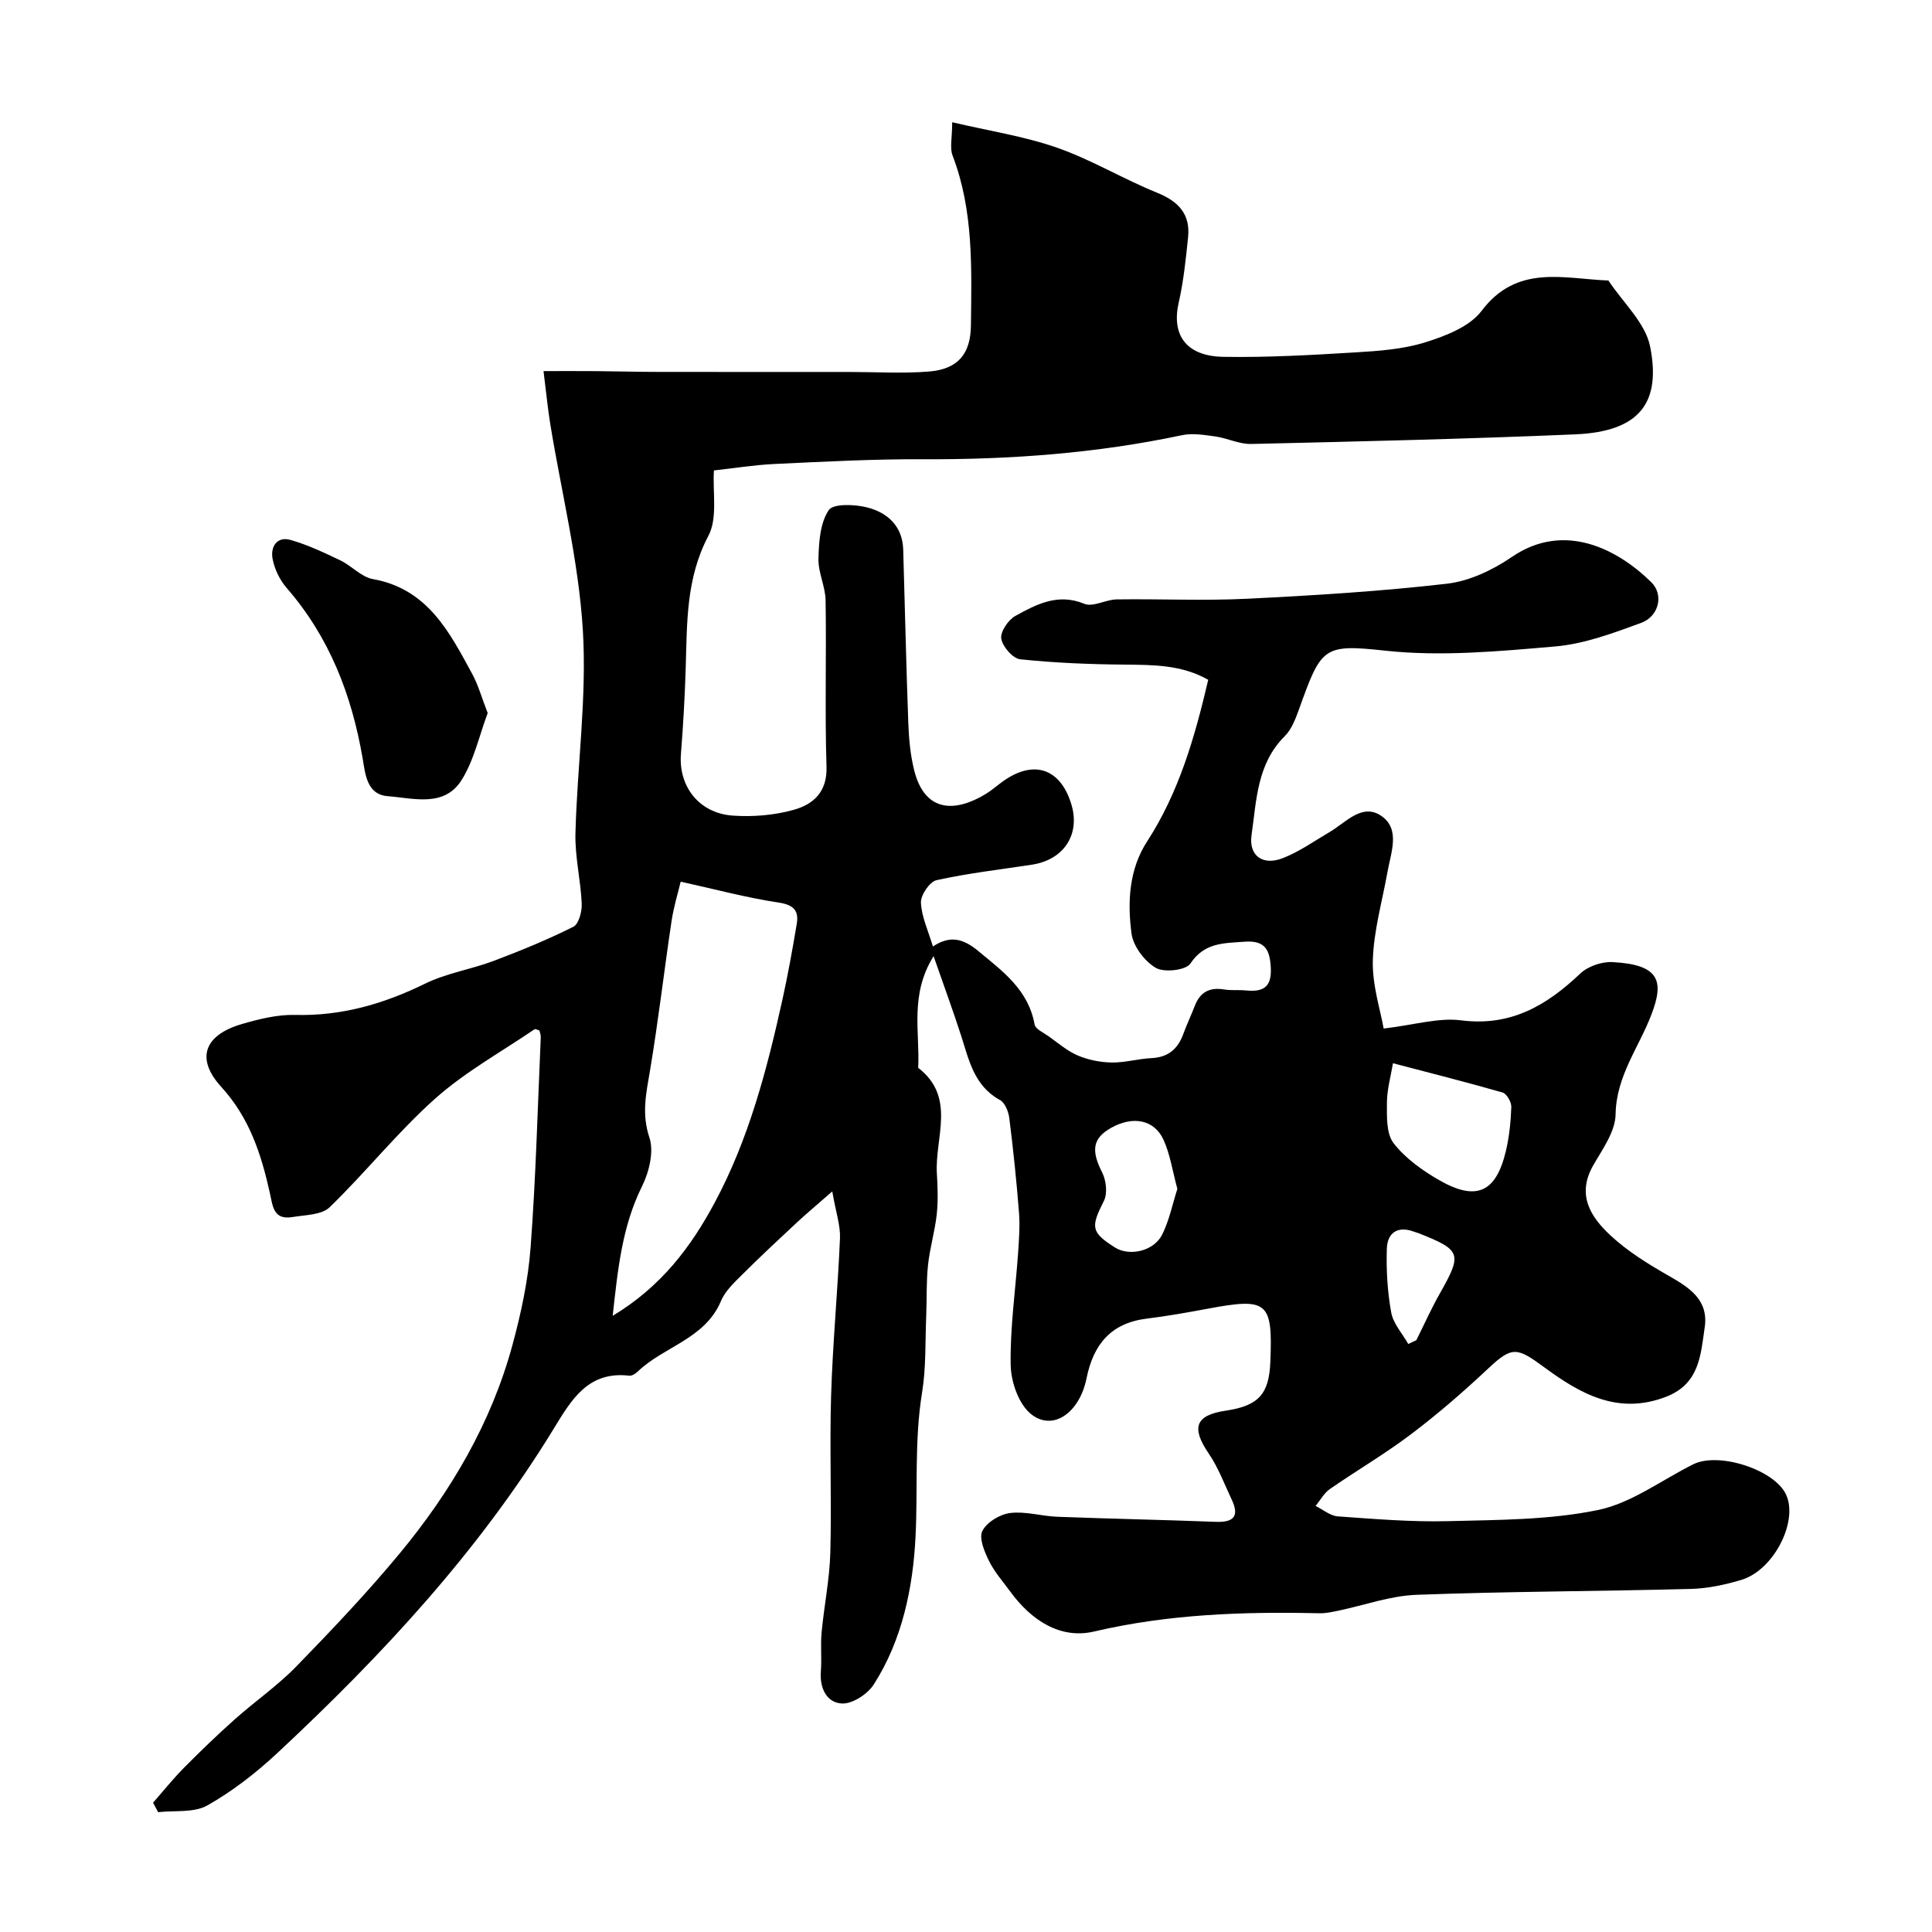 <svg enable-background="new 0 0 400 400" viewBox="0 0 400 400" xmlns="http://www.w3.org/2000/svg"><path d="m193.29 197.96c-5 8.03-2.81 15.74-3.19 23.12 7.92 6.11 3.42 14.44 3.87 21.87.17 2.82.27 5.69-.03 8.49-.39 3.53-1.44 6.99-1.81 10.52-.37 3.5-.22 7.05-.37 10.58-.22 5.25-.01 10.58-.85 15.74-1.63 9.97-.86 19.96-1.36 29.89-.52 10.45-2.72 21.35-8.66 30.6-1.28 1.99-4.41 4.03-6.58 3.92-3.15-.16-4.63-3.16-4.36-6.63.21-2.67-.1-5.39.15-8.05.52-5.54 1.66-11.04 1.81-16.58.29-10.82-.17-21.67.16-32.49.33-10.87 1.38-21.71 1.84-32.57.11-2.64-.84-5.32-1.6-9.7-3.22 2.83-5.33 4.58-7.33 6.44-3.85 3.59-7.71 7.18-11.43 10.9-1.62 1.61-3.43 3.32-4.28 5.35-3.3 7.88-11.83 9.39-17.26 14.63-.45.43-1.19.9-1.73.83-8.49-.98-11.92 4.89-15.62 10.95-15.52 25.41-35.6 47-57.25 67.19-4.4 4.1-9.28 7.9-14.49 10.84-2.77 1.56-6.75 1-10.18 1.39-.35-.65-.7-1.31-1.05-1.96 2.11-2.41 4.12-4.92 6.37-7.2 3.43-3.46 6.95-6.86 10.59-10.1 4.17-3.71 8.82-6.93 12.7-10.91 7.37-7.58 14.67-15.27 21.41-23.41 10.59-12.79 18.95-26.99 23.34-43.15 1.78-6.57 3.24-13.36 3.75-20.13 1.09-14.5 1.47-29.06 2.11-43.59.02-.47-.18-.94-.28-1.39-.39-.1-.83-.37-1.01-.25-6.93 4.72-14.39 8.84-20.6 14.38-7.77 6.93-14.32 15.2-21.81 22.46-1.66 1.61-5.02 1.59-7.64 2.03-4.04.69-4.13-2.21-4.78-5.11-1.77-7.94-4.21-15.46-10.02-21.82-5.38-5.89-3.52-10.75 4.25-13.02 3.56-1.04 7.35-1.98 11.01-1.89 9.63.25 18.36-2.27 26.92-6.47 4.44-2.18 9.54-2.96 14.22-4.72 5.59-2.11 11.14-4.39 16.48-7.06 1.13-.56 1.81-3.16 1.74-4.78-.21-4.88-1.43-9.76-1.3-14.61.37-14.04 2.38-28.14 1.53-42.08-.88-14.26-4.41-28.36-6.73-42.54-.55-3.37-.87-6.78-1.41-11.04 4.18 0 7.62-.02 11.07.01 4.18.03 8.36.16 12.54.16 13.21.02 26.43.01 39.64.01 5.53 0 11.08.35 16.57-.09 6.05-.49 8.61-3.72 8.67-9.56.13-11.87.57-23.75-3.8-35.16-.61-1.59-.08-3.61-.08-6.89 7.47 1.76 14.82 2.87 21.71 5.27 7.13 2.49 13.71 6.49 20.73 9.33 4.42 1.79 6.89 4.42 6.4 9.21-.47 4.53-.93 9.09-1.94 13.52-1.53 6.71 1.52 11.11 9.26 11.24 9.09.15 18.21-.37 27.29-.92 4.87-.29 9.9-.65 14.51-2.09 4.21-1.32 9.17-3.23 11.64-6.5 7.33-9.72 16.96-6.66 26.27-6.29 2.99 4.55 7.67 8.76 8.64 13.71 2.29 11.63-2.21 17.57-15.52 18.14-22.35.95-44.71 1.47-67.08 1.99-2.47.06-4.94-1.21-7.45-1.56-2.29-.32-4.73-.72-6.93-.25-17.64 3.74-35.47 5.05-53.48 4.97-10.27-.05-20.54.5-30.8.98-4.26.2-8.49.89-12.58 1.34-.29 4.52.81 9.84-1.15 13.55-4.65 8.8-4.4 17.98-4.69 27.29-.18 5.96-.52 11.92-.99 17.86-.53 6.66 3.71 12.26 10.7 12.76 4.2.3 8.65-.07 12.68-1.2 3.97-1.12 6.92-3.64 6.76-8.88-.36-11.49 0-23-.19-34.49-.05-2.88-1.55-5.76-1.48-8.62.09-3.43.34-7.38 2.12-10.04.94-1.41 5.44-1.23 8.02-.56 4.18 1.08 7.27 3.87 7.41 8.72.36 11.93.61 23.87 1.05 35.8.12 3.26.41 6.58 1.18 9.73 2.18 8.98 8.55 8.91 14.88 5.05 1.25-.76 2.35-1.76 3.55-2.61 6.37-4.56 11.93-2.67 14.17 4.82 1.85 6.2-1.58 11.43-8.16 12.44-6.6 1.01-13.26 1.77-19.77 3.21-1.42.32-3.31 3.09-3.23 4.66.14 2.98 1.54 5.9 2.48 9.07 3.65-2.43 6.38-1.55 9.39.94 5.09 4.21 10.38 8.05 11.66 15.2.17.95 1.81 1.68 2.85 2.41 1.99 1.41 3.9 3.08 6.1 4.02 2.17.92 4.66 1.41 7.02 1.45 2.75.04 5.5-.78 8.26-.91 3.42-.17 5.42-1.88 6.55-4.97.72-1.99 1.64-3.9 2.4-5.87 1.09-2.85 3.09-3.87 6.08-3.37 1.46.24 3 .05 4.48.2 3.39.33 5.35-.5 5.17-4.56-.17-3.77-1.11-5.85-5.43-5.53-4.29.32-8.29.13-11.23 4.53-.93 1.39-5.43 1.9-7.16.88-2.33-1.37-4.67-4.47-5.02-7.09-.87-6.52-.52-13.31 3.22-19.07 6.6-10.18 9.86-21.52 12.66-33.47-5.44-3.11-11.31-3.09-17.27-3.15-7.23-.06-14.47-.35-21.65-1.1-1.53-.16-3.66-2.62-3.93-4.27-.23-1.42 1.44-3.89 2.92-4.71 4.36-2.4 8.79-4.77 14.28-2.51 1.8.74 4.44-.88 6.7-.91 9.02-.13 18.07.31 27.07-.14 13.79-.68 27.6-1.53 41.31-3.11 4.65-.54 9.49-2.84 13.42-5.53 10.87-7.45 21.94-1.6 28.88 5.22 2.62 2.57 1.62 7.06-2.12 8.43-5.76 2.11-11.74 4.35-17.76 4.87-11.71 1.01-23.66 2.13-35.25.87-12.85-1.4-13.19-.71-17.81 12.15-.71 1.97-1.53 4.15-2.96 5.57-5.75 5.72-5.83 13.29-6.86 20.46-.61 4.26 2.29 6.39 6.42 4.8 3.43-1.32 6.52-3.54 9.72-5.41 3.4-1.98 6.78-6.16 10.82-3.29 3.86 2.74 1.9 7.51 1.19 11.5-1.09 6.11-2.86 12.19-3.04 18.32-.15 5.12 1.57 10.29 2.24 14.14 6.37-.75 11.34-2.3 16.03-1.7 10.28 1.31 17.7-3.06 24.68-9.69 1.58-1.5 4.44-2.48 6.64-2.37 9.88.51 10.74 3.99 8.06 10.94-2.61 6.79-7.26 12.67-7.39 20.6-.06 3.55-2.71 7.19-4.62 10.53-3.54 6.16-.49 10.77 3.64 14.59 3.52 3.26 7.75 5.87 11.95 8.27 4.33 2.47 8.33 5.02 7.48 10.71-.84 5.69-1.05 11.69-8.03 14.37-9.95 3.83-17.77-.67-25.11-6.06-5.76-4.23-6.7-4.48-11.73.24-5.08 4.77-10.37 9.36-15.93 13.56-5.39 4.08-11.27 7.51-16.83 11.37-1.2.84-1.96 2.3-2.93 3.48 1.53.75 3.03 2.05 4.61 2.16 7.59.54 15.21 1.18 22.79.99 10.38-.27 20.95-.23 31.03-2.3 6.94-1.42 13.19-6.2 19.75-9.47 5.26-2.63 16.77 1.1 19.2 6.21 2.63 5.54-2.49 15.69-9.21 17.71-3.39 1.02-6.98 1.79-10.5 1.88-18.93.5-37.87.51-56.79 1.22-5.43.2-10.79 2.17-16.2 3.29-1.27.26-2.58.56-3.87.53-15.69-.36-31.23.16-46.68 3.78-7.01 1.64-13.01-2.35-17.3-8.21-1.54-2.1-3.31-4.1-4.45-6.41-.95-1.92-2.12-4.72-1.37-6.21.91-1.81 3.64-3.45 5.77-3.71 3.17-.39 6.5.66 9.77.78 10.93.42 21.86.63 32.79 1.05 3.7.14 4.93-1.15 3.29-4.61-1.52-3.21-2.77-6.62-4.75-9.52-3.67-5.38-2.8-7.95 3.54-8.89 6.75-1.01 8.94-3.4 9.21-10.08.51-12.51-.53-13.36-13.05-11.01-4.17.78-8.35 1.52-12.56 2.04-7.4.92-11.02 5.33-12.44 12.34-1.47 7.26-7.04 11.04-11.52 7.4-2.54-2.06-4.13-6.65-4.19-10.14-.14-7.7.99-15.42 1.53-23.13.19-2.81.41-5.66.19-8.46-.51-6.53-1.19-13.05-2.01-19.56-.17-1.32-.89-3.14-1.91-3.7-5.38-2.94-6.43-8.27-8.08-13.39-1.68-5.21-3.56-10.31-5.68-16.41zm-66.44 74.47c10.08-6.08 16.2-14.27 21.11-23.42 7.06-13.16 10.81-27.48 14.01-41.94 1.16-5.23 2.11-10.52 2.99-15.81.46-2.77-.68-3.93-3.78-4.4-6.55-.98-12.98-2.72-20.25-4.32-.55 2.31-1.45 5.2-1.89 8.15-1.55 10.32-2.74 20.71-4.47 31-.79 4.66-1.76 8.92-.12 13.82.98 2.91-.06 7.14-1.53 10.11-4.11 8.28-5 17.09-6.07 26.81zm161.55-52.3c-.45 2.7-1.24 5.43-1.25 8.17-.01 2.84-.16 6.38 1.37 8.37 2.42 3.13 5.94 5.65 9.44 7.66 7.68 4.41 11.74 2.58 13.79-5.91.72-3 1.04-6.13 1.15-9.22.04-1.02-.96-2.76-1.81-3.01-7.63-2.19-15.31-4.12-22.69-6.06zm-44.64 26.02c-1.01-3.72-1.49-7.15-2.87-10.18-1.92-4.2-6.4-4.99-10.88-2.44-3.84 2.18-4.11 4.7-1.82 9.22.84 1.65 1.14 4.36.35 5.91-2.73 5.39-2.69 6.45 2.29 9.61 2.97 1.89 8.01.82 9.77-2.63 1.49-2.96 2.14-6.34 3.16-9.49zm47.81 32.11c.56-.26 1.11-.52 1.67-.79 1.6-3.2 3.06-6.48 4.82-9.59 4.72-8.33 4.51-9.05-4.35-12.56-.3-.12-.62-.18-.93-.3-3.44-1.31-5.55.25-5.65 3.52-.14 4.4.12 8.89.91 13.21.42 2.31 2.31 4.35 3.53 6.51z" fill="#010000"/><path d="m100.97 147.63c-1.77 4.71-2.83 9.81-5.44 13.93-3.59 5.65-9.94 3.69-15.25 3.28-4.37-.34-4.65-4.62-5.2-7.83-2.26-13.12-6.87-25.1-15.73-35.28-1.43-1.65-2.52-3.92-2.92-6.06-.45-2.4.86-4.7 3.73-3.88 3.55 1.01 6.95 2.63 10.3 4.23 2.34 1.12 4.34 3.44 6.73 3.87 11.34 2.03 15.85 10.94 20.59 19.66 1.26 2.34 1.98 4.97 3.19 8.08z" fill="#010000"/></svg>